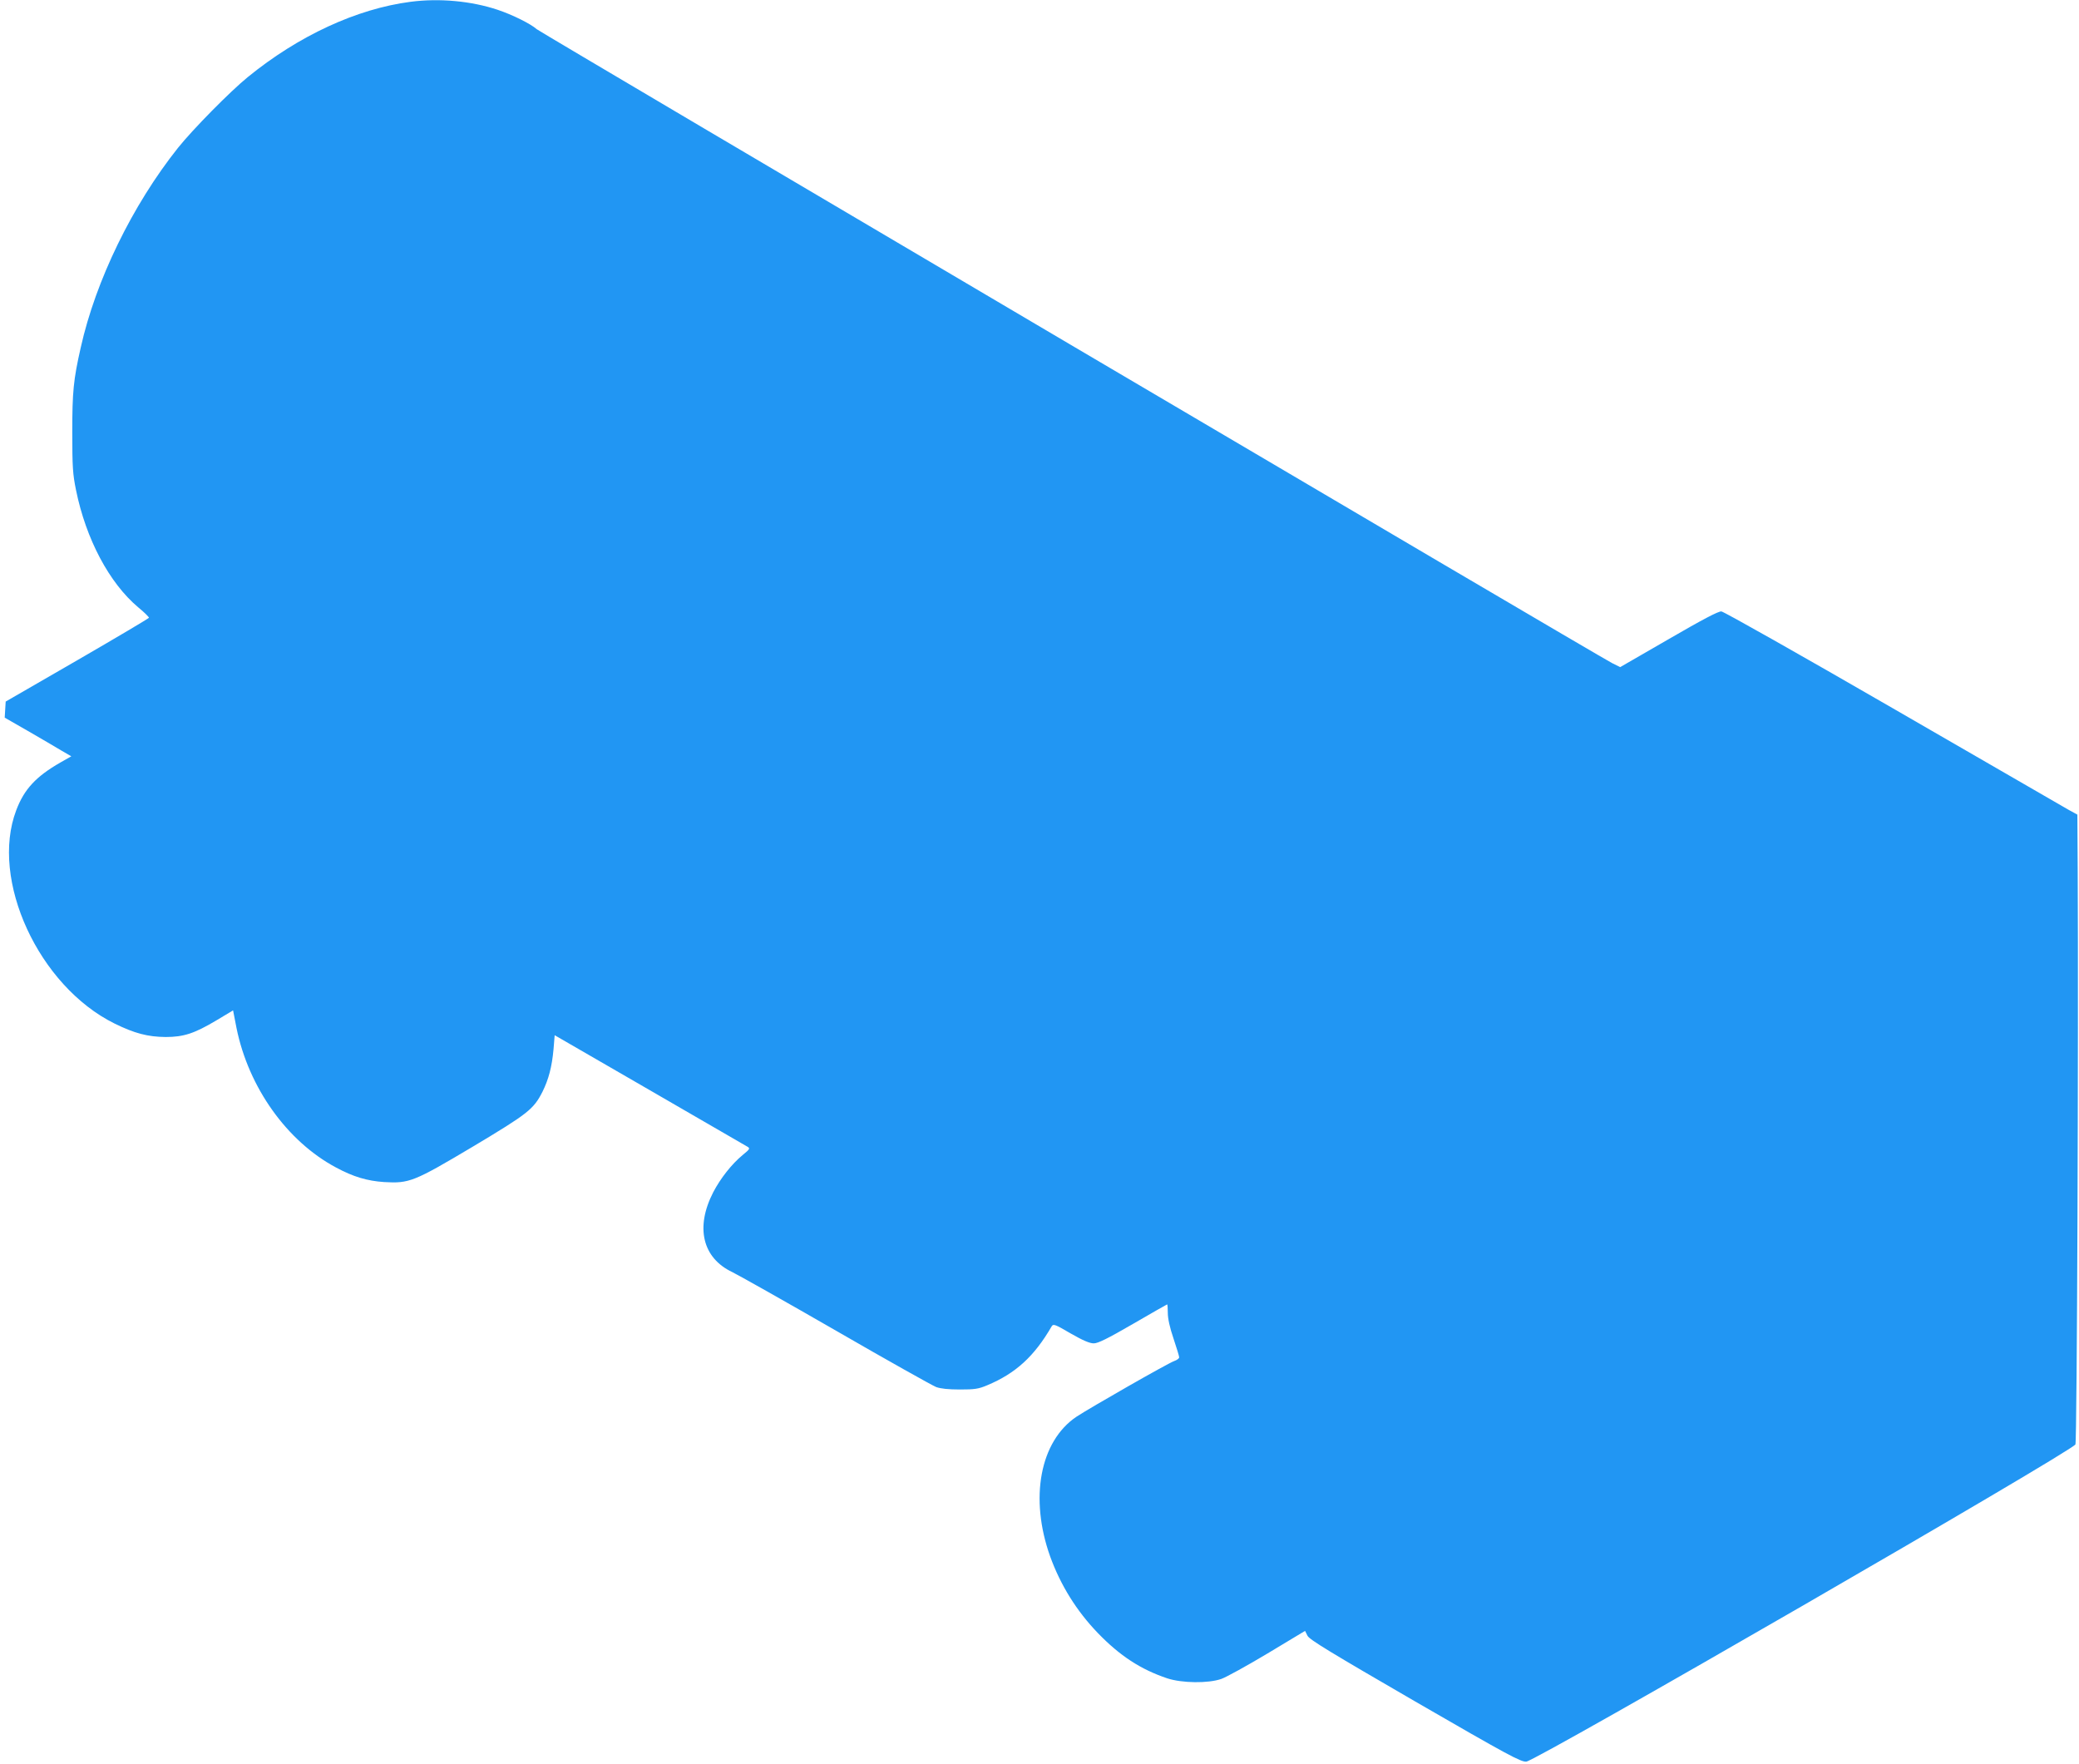 <?xml version="1.0" standalone="no"?>
<!DOCTYPE svg PUBLIC "-//W3C//DTD SVG 20010904//EN"
 "http://www.w3.org/TR/2001/REC-SVG-20010904/DTD/svg10.dtd">
<svg version="1.0" xmlns="http://www.w3.org/2000/svg"
 width="1280pt" height="1086pt" viewBox="0 0 1280 1086"
 preserveAspectRatio="xMidYMid meet">
<g transform="translate(0,1086) scale(0.1,-0.1)"
fill="#2196f3" stroke="none">
<path d="M2528 10849 c-331 -43 -689 -208 -1003 -464 -109 -89 -336 -319 -429
-435 -281 -353 -507 -817 -599 -1230 -45 -198 -52 -272 -52 -520 0 -215 3
-259 23 -357 61 -301 205 -572 382 -721 38 -31 68 -61 67 -65 -1 -4 -200 -122
-442 -262 l-440 -254 -3 -49 -3 -50 143 -82 c79 -46 171 -99 205 -120 l62 -36
-67 -38 c-150 -86 -223 -164 -272 -294 -163 -428 138 -1082 605 -1313 124 -61
205 -82 315 -83 111 0 177 22 310 101 l105 63 21 -108 c74 -366 311 -699 614
-860 106 -57 191 -82 295 -89 155 -9 183 2 546 218 341 204 374 230 429 338
38 77 58 153 68 262 l7 86 585 -338 c322 -186 593 -343 603 -349 16 -10 13
-15 -30 -50 -69 -57 -137 -144 -182 -230 -111 -216 -66 -404 117 -491 37 -18
325 -180 641 -362 315 -182 592 -337 615 -346 28 -10 75 -15 146 -15 90 0 114
3 168 26 175 73 290 178 397 363 10 16 20 13 117 -44 75 -43 117 -61 142 -61
26 0 85 29 242 120 114 66 208 120 210 120 2 0 4 -24 4 -53 0 -34 12 -90 35
-157 19 -57 35 -109 35 -116 0 -7 -14 -17 -31 -23 -36 -12 -519 -288 -602
-343 -224 -151 -290 -501 -161 -861 64 -176 162 -334 293 -470 136 -141 264
-224 427 -279 91 -30 252 -32 333 -4 29 10 158 81 285 157 l231 139 15 -30
c12 -24 141 -102 662 -404 574 -332 651 -373 685 -371 58 3 3367 1914 3381
1953 10 25 19 2550 14 3527 l-2 350 -53 29 c-28 16 -515 297 -1082 625 -566
327 -1042 596 -1057 597 -19 1 -113 -48 -325 -171 l-298 -172 -50 25 c-75 37
-6597 3882 -6620 3902 -37 33 -149 89 -242 120 -162 54 -358 72 -535 49z"/>
</g>
</svg>
